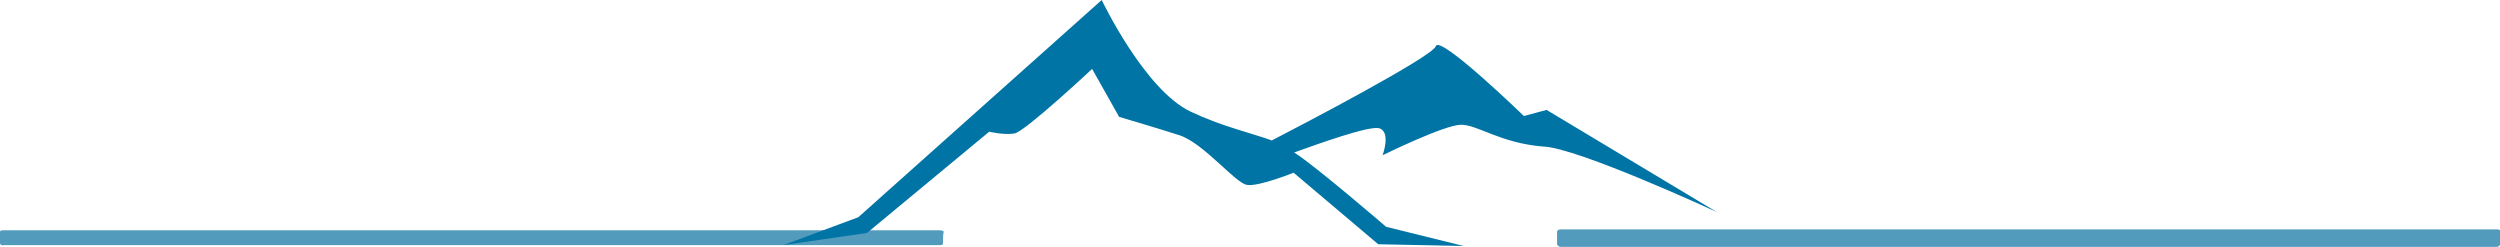 <?xml version="1.0" encoding="utf-8"?>
<!-- Generator: Adobe Illustrator 26.5.0, SVG Export Plug-In . SVG Version: 6.00 Build 0)  -->
<svg version="1.1" id="Ebene_1" xmlns="http://www.w3.org/2000/svg" xmlns:xlink="http://www.w3.org/1999/xlink" x="0px" y="0px"
	 viewBox="0 0 286.6 28.3" style="enable-background:new 0 0 286.6 28.3;" xml:space="preserve">
<style type="text/css">
	.st0{fill:#529BBD;}
	.st1{fill:#0074A4;}
</style>
<g>
	<path class="st0" d="M108.1,27.9c0,0.2-0.2,0.2-0.4,0.2H0.4C0.2,28.2,0,28,0,27.9v-1.3c0-0.2,0.2-0.2,0.4-0.2h107.4
		c0.2,0,0.4,0.1,0.4,0.2C108.1,26.6,108.1,27.9,108.1,27.9z"/>
</g>
<g>
	<path class="st0" d="M286.6,28c0,0.2-0.2,0.3-0.4,0.3H178.9c-0.2,0-0.4-0.2-0.4-0.3v-1.4c0-0.2,0.2-0.3,0.4-0.3h107.4
		c0.2,0,0.4,0.1,0.4,0.3V28z"/>
</g>
<path class="st1" d="M196.8,24.3l-19.5-11.7l-2.6,0.7c0,0-9.7-9.4-10.1-8c-0.4,1.2-15.3,9-18.8,10.8c-2.5-0.9-5.7-1.6-9.3-3.3
	C131.2,10.3,126.3,0,126.3,0L98.4,24.9l-8.6,3.2l9.6-1.4l14-11.6c0,0,1.7,0.4,2.9,0.2s8.9-7.4,8.9-7.4l3.1,5.5c0,0,4.1,1.2,6.9,2.1
	c2.8,0.9,6.5,5.6,7.8,5.7c1.3,0.2,5.3-1.4,5.3-1.4l9.7,8.2l9.8,0.2l-8.9-2.2c0,0-8-6.9-10.5-8.5c0,0-0.1,0-0.1,0
	c2.8-1,8.6-3.1,9.8-2.8c1.4,0.4,0.4,3.1,0.4,3.1s7.1-3.5,9-3.5c1.9,0,4.5,2.1,9.4,2.5C180.8,16.9,196.8,24.3,196.8,24.3"/>
</svg>
